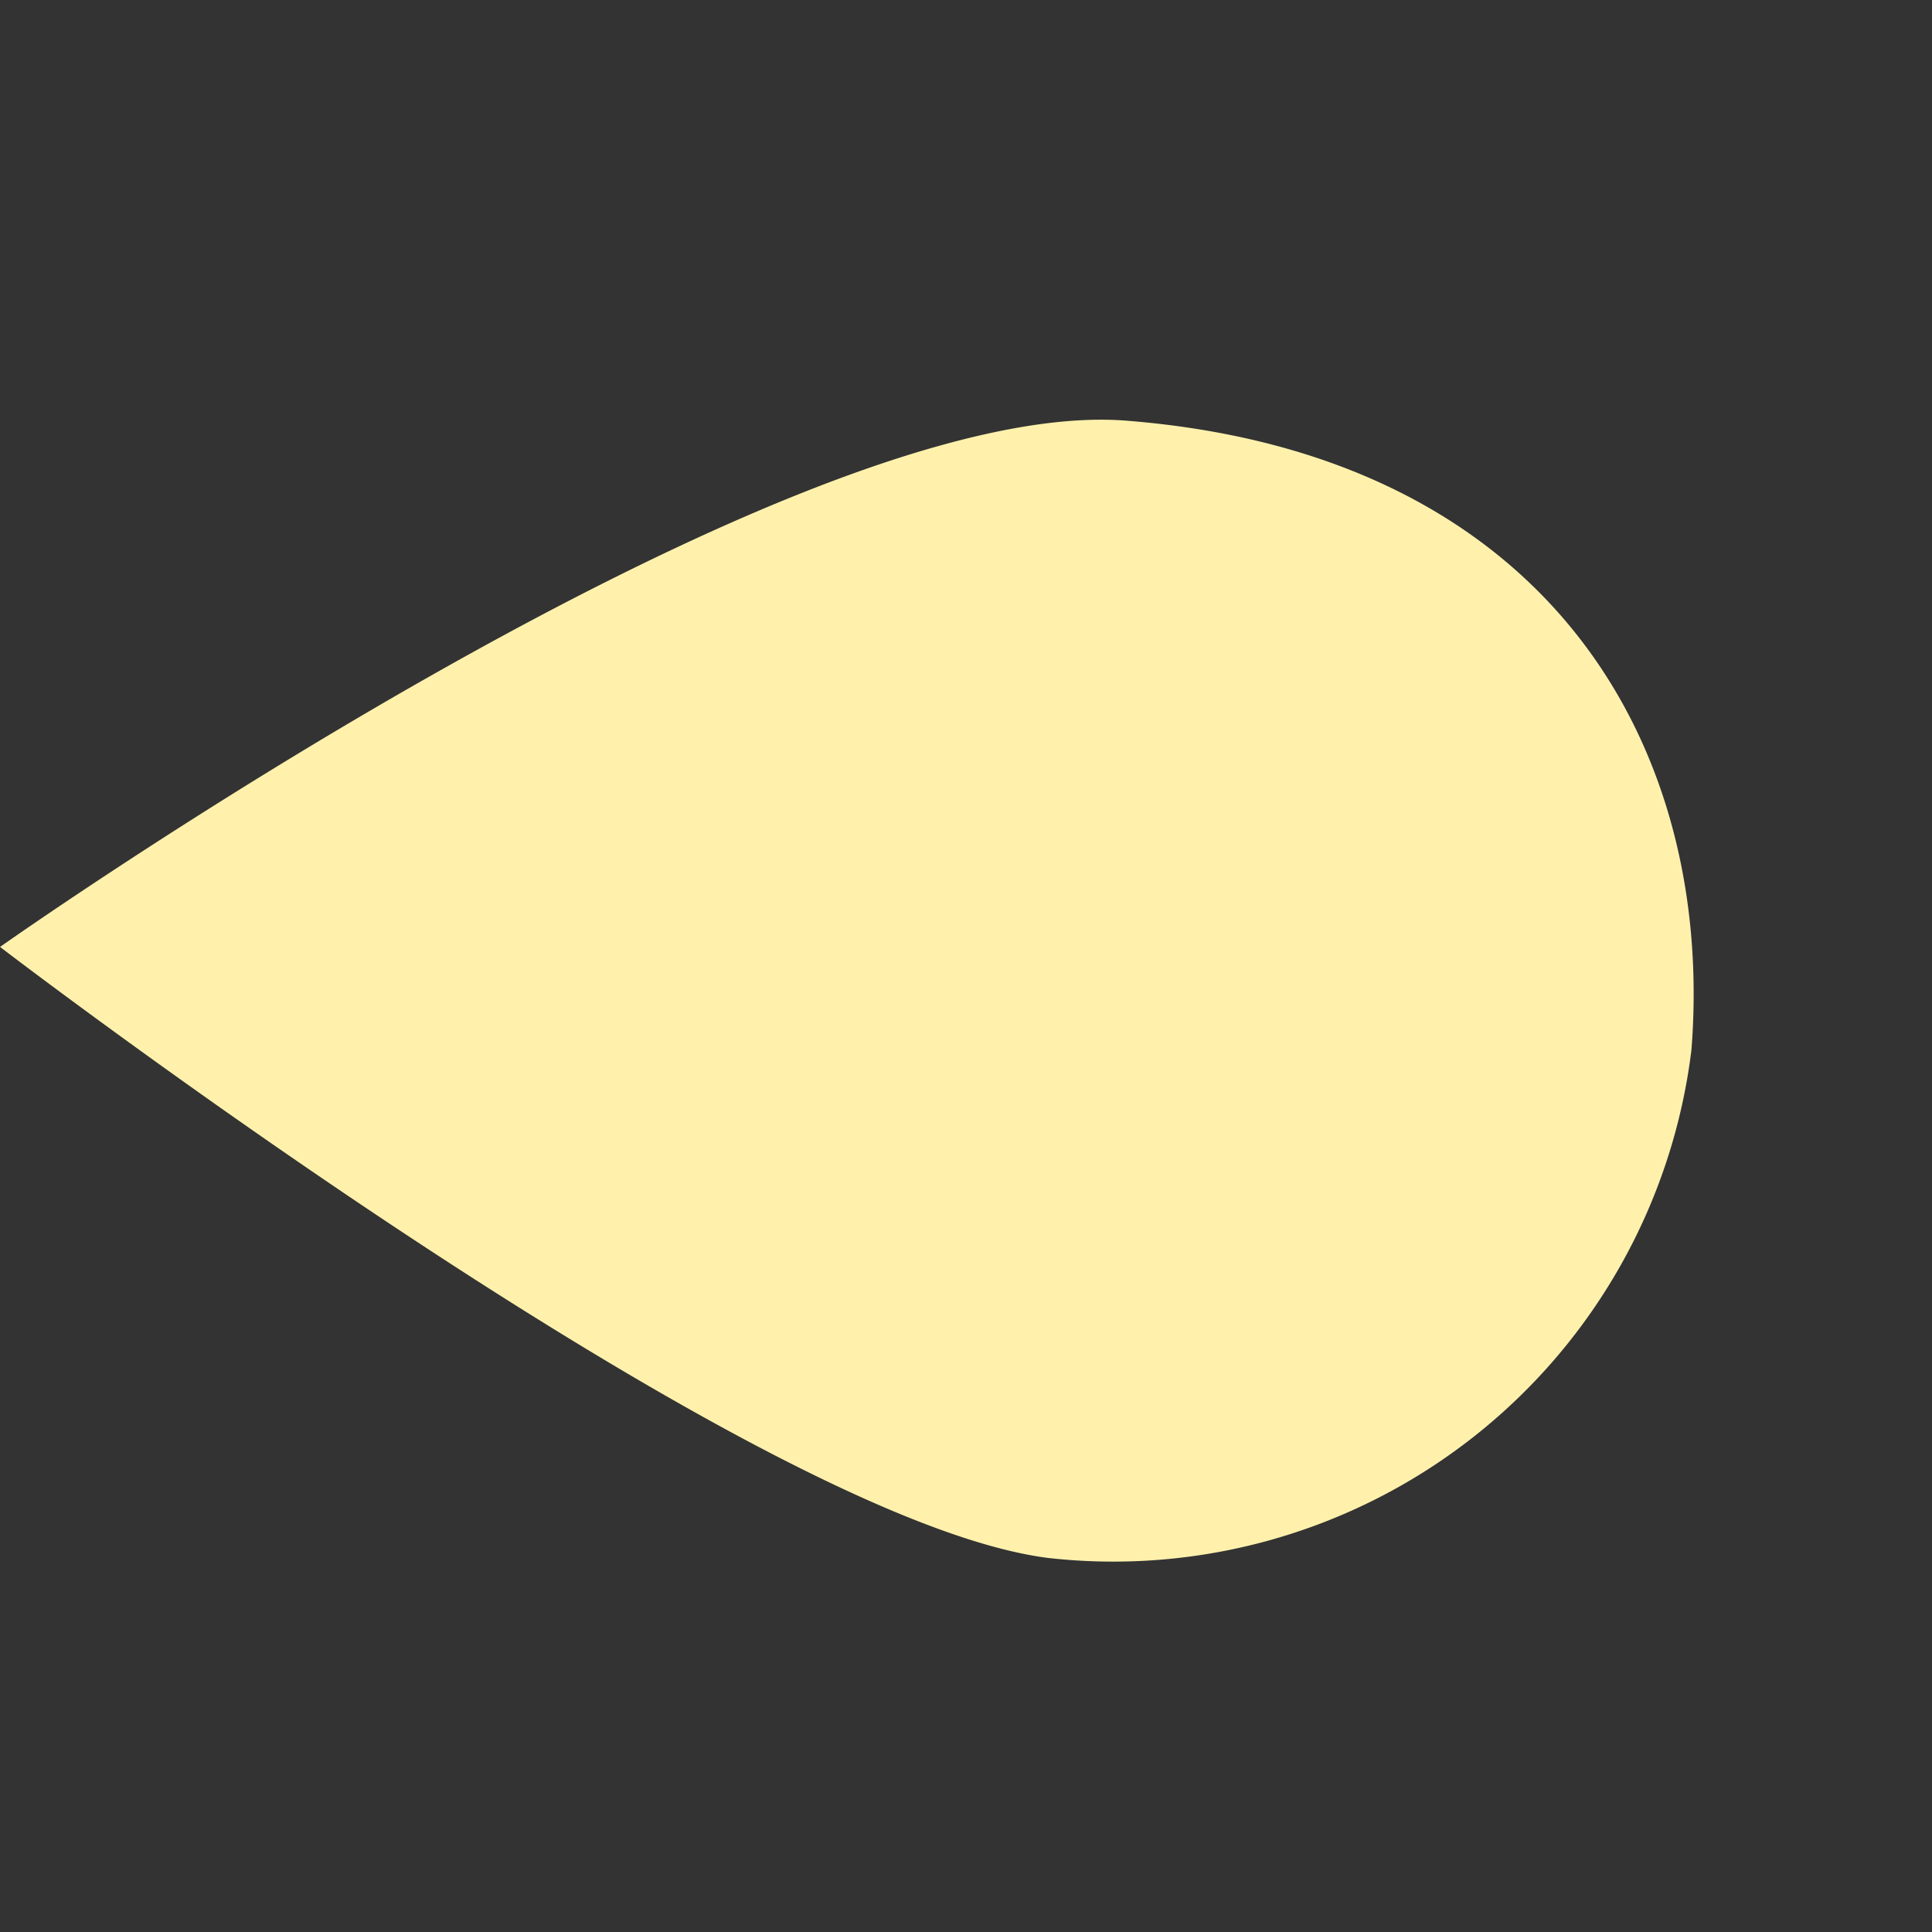 <?xml version="1.0" encoding="UTF-8"?>
<svg xmlns="http://www.w3.org/2000/svg" width="15.708" height="15.708" viewBox="0 0 15.708 15.708">
  <rect x="0" y="0" width="15.708" height="15.708" fill="#333333" stroke="none"/>
  <path id="Tracé_134" data-name="Tracé 134" d="M10.887,11.327s-7.682-1.321-9.5-3.449C-.855,5.253-.121,2.614,1.755,1.011a4.735,4.735,0,0,1,6.622.781c1.506,1.951,2.51,9.534,2.51,9.534" transform="translate(15.708 8.01) rotate(135)" fill="#fff1ac"></path>
</svg>
